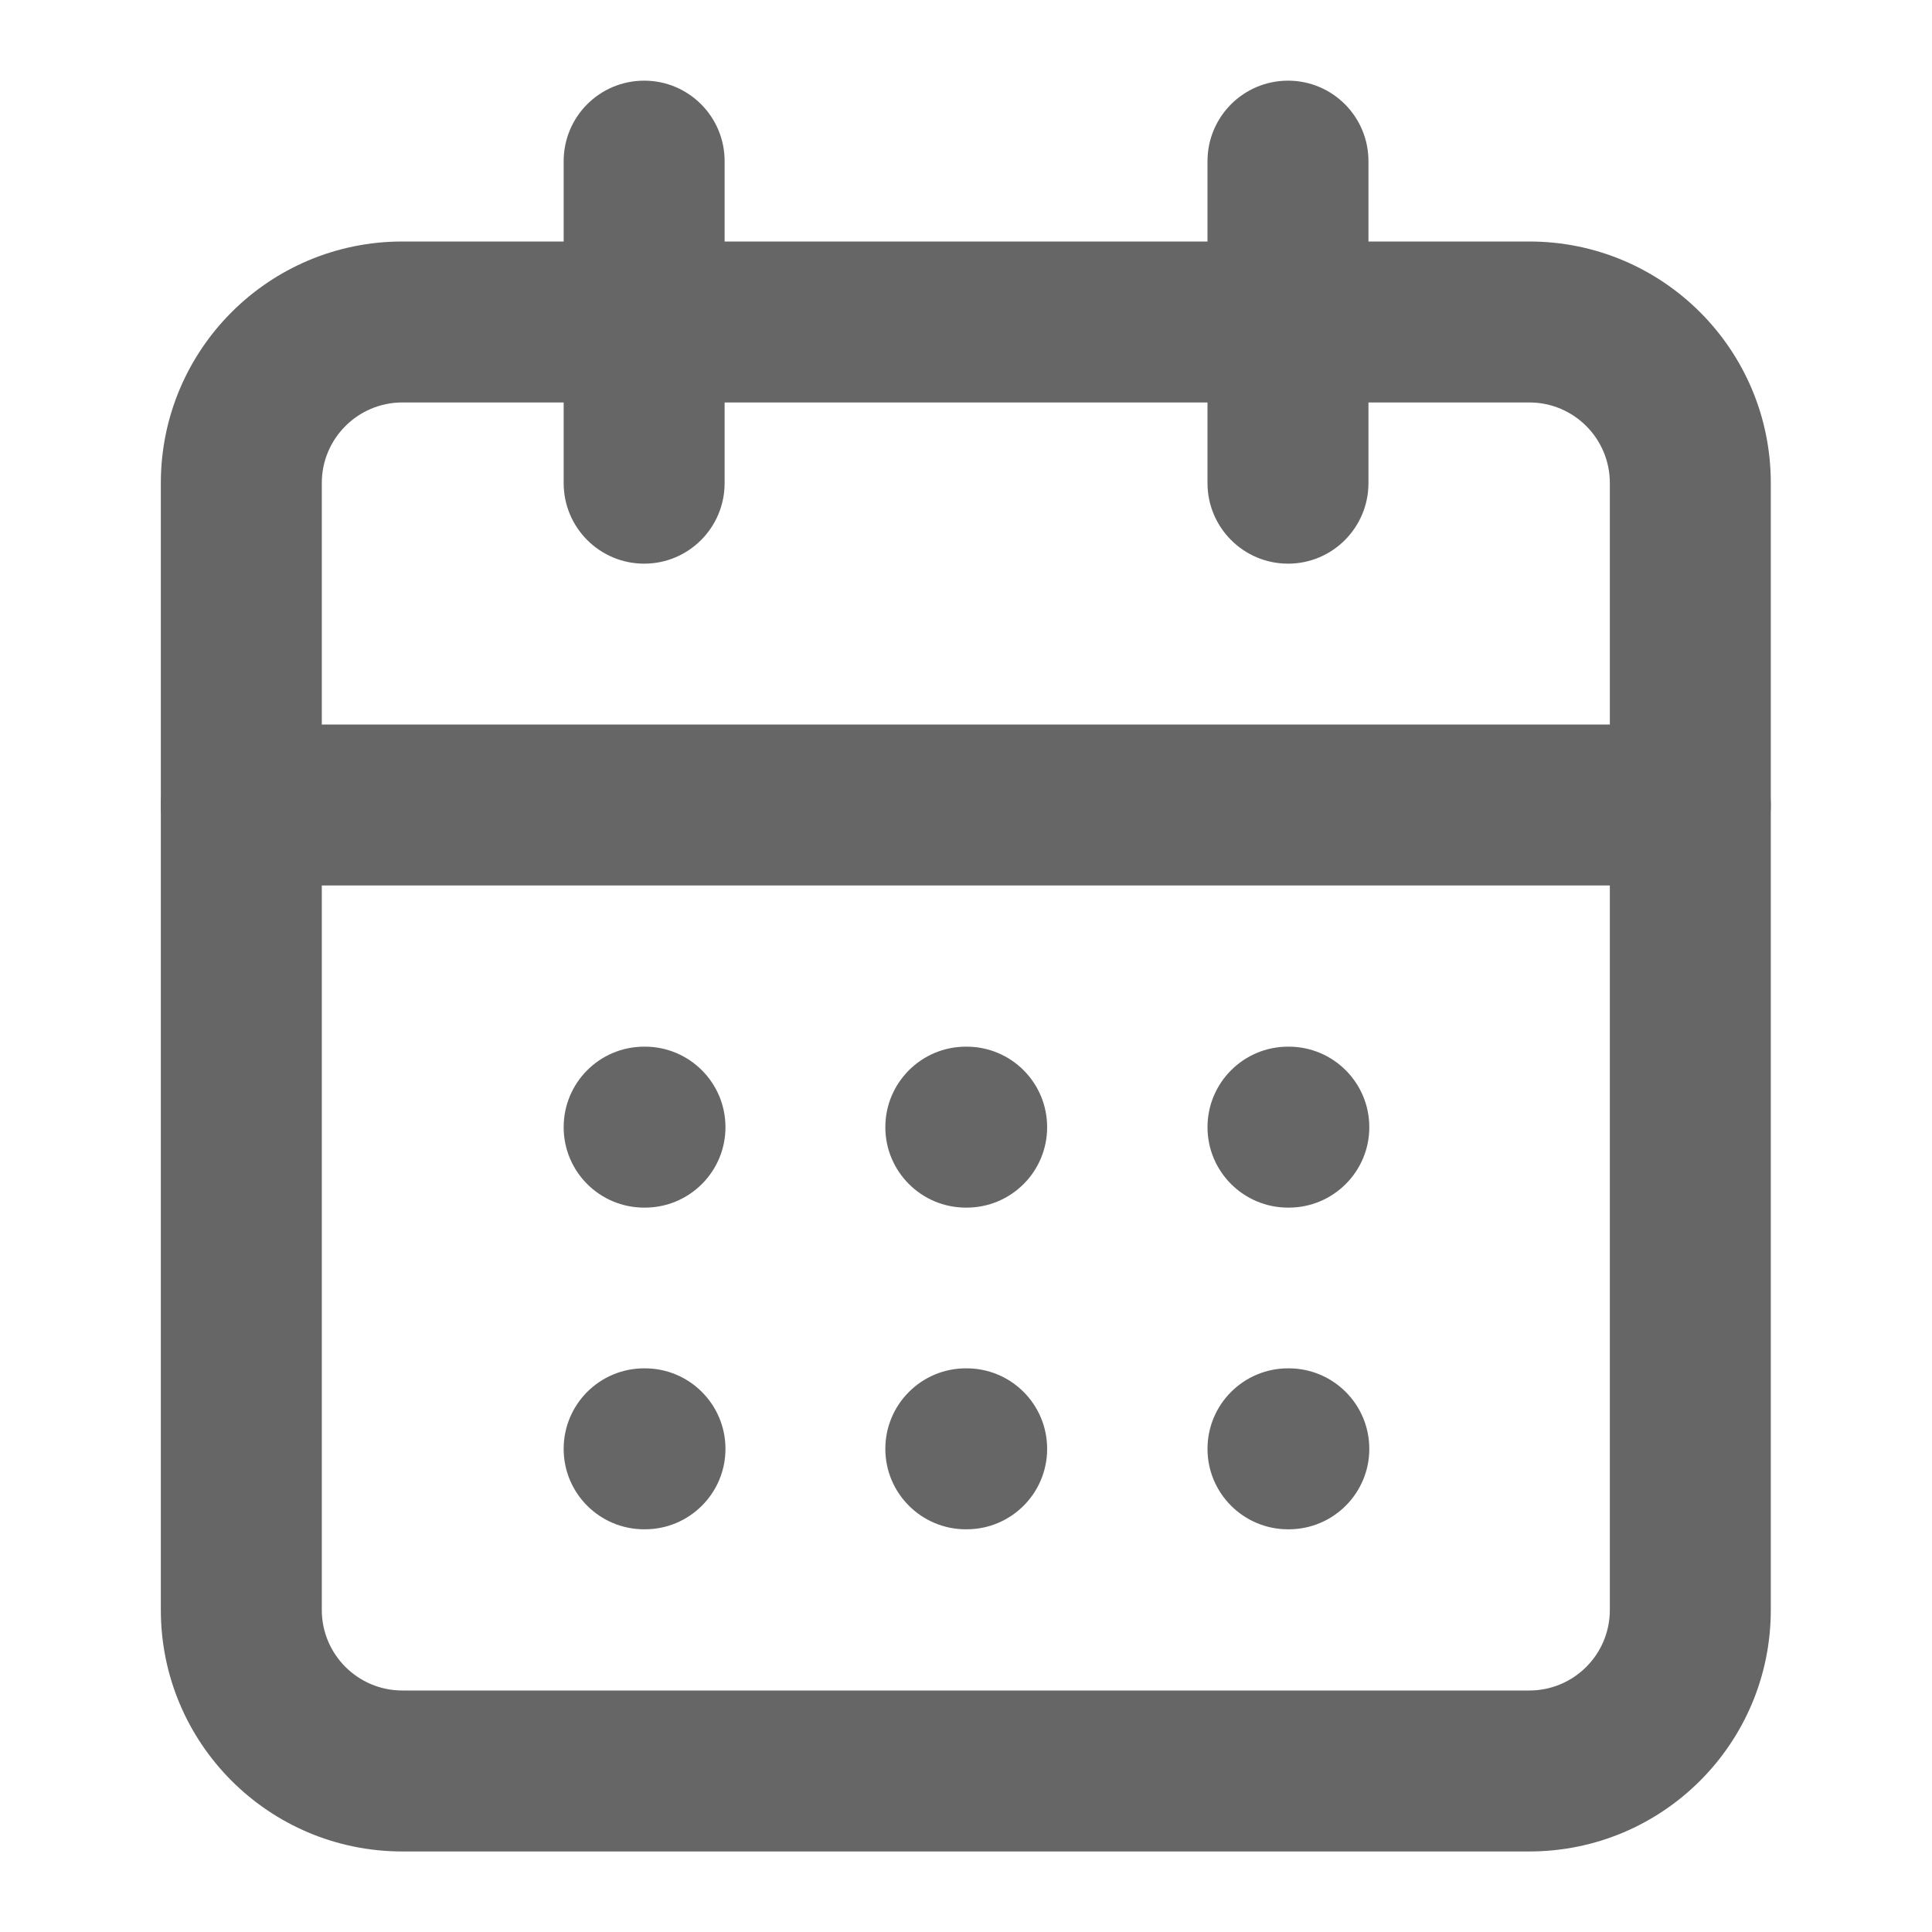 <svg width="16" height="16" viewBox="0 0 16 16" fill="none" xmlns="http://www.w3.org/2000/svg">
<path fill-rule="evenodd" clip-rule="evenodd" d="M3.332 3.333C2.964 3.333 2.665 3.632 2.665 4V13.333C2.665 13.701 2.964 14 3.332 14H12.665C13.034 14 13.332 13.701 13.332 13.333V4C13.332 3.632 13.034 3.333 12.665 3.333H3.332ZM1.332 4C1.332 2.895 2.227 2 3.332 2H12.665C13.77 2 14.665 2.895 14.665 4V13.333C14.665 14.438 13.77 15.333 12.665 15.333H3.332C2.227 15.333 1.332 14.438 1.332 13.333V4Z" fill="#666666"/>
<path fill-rule="evenodd" clip-rule="evenodd" d="M10.667 0.668C11.035 0.668 11.333 0.966 11.333 1.335V4.001C11.333 4.369 11.035 4.668 10.667 4.668C10.299 4.668 10 4.369 10 4.001V1.335C10 0.966 10.299 0.668 10.667 0.668Z" fill="#666666"/>
<path fill-rule="evenodd" clip-rule="evenodd" d="M5.335 0.668C5.703 0.668 6.001 0.966 6.001 1.335V4.001C6.001 4.369 5.703 4.668 5.335 4.668C4.966 4.668 4.668 4.369 4.668 4.001V1.335C4.668 0.966 4.966 0.668 5.335 0.668Z" fill="#666666"/>
<path fill-rule="evenodd" clip-rule="evenodd" d="M1.332 6.667C1.332 6.298 1.631 6 1.999 6H13.999C14.367 6 14.665 6.298 14.665 6.667C14.665 7.035 14.367 7.333 13.999 7.333H1.999C1.631 7.333 1.332 7.035 1.332 6.667Z" fill="#666666"/>
<path fill-rule="evenodd" clip-rule="evenodd" d="M4.668 9.335C4.668 8.966 4.966 8.668 5.335 8.668H5.341C5.709 8.668 6.008 8.966 6.008 9.335C6.008 9.703 5.709 10.001 5.341 10.001H5.335C4.966 10.001 4.668 9.703 4.668 9.335Z" fill="#666666"/>
<path fill-rule="evenodd" clip-rule="evenodd" d="M7.332 9.335C7.332 8.966 7.631 8.668 7.999 8.668H8.005C8.374 8.668 8.672 8.966 8.672 9.335C8.672 9.703 8.374 10.001 8.005 10.001H7.999C7.631 10.001 7.332 9.703 7.332 9.335Z" fill="#666666"/>
<path fill-rule="evenodd" clip-rule="evenodd" d="M10 9.335C10 8.966 10.299 8.668 10.667 8.668H10.673C11.041 8.668 11.34 8.966 11.34 9.335C11.34 9.703 11.041 10.001 10.673 10.001H10.667C10.299 10.001 10 9.703 10 9.335Z" fill="#666666"/>
<path fill-rule="evenodd" clip-rule="evenodd" d="M4.668 11.999C4.668 11.63 4.966 11.332 5.335 11.332H5.341C5.709 11.332 6.008 11.63 6.008 11.999C6.008 12.367 5.709 12.665 5.341 12.665H5.335C4.966 12.665 4.668 12.367 4.668 11.999Z" fill="#666666"/>
<path fill-rule="evenodd" clip-rule="evenodd" d="M7.332 11.999C7.332 11.63 7.631 11.332 7.999 11.332H8.005C8.374 11.332 8.672 11.63 8.672 11.999C8.672 12.367 8.374 12.665 8.005 12.665H7.999C7.631 12.665 7.332 12.367 7.332 11.999Z" fill="#666666"/>
<path fill-rule="evenodd" clip-rule="evenodd" d="M10 11.999C10 11.63 10.299 11.332 10.667 11.332H10.673C11.041 11.332 11.34 11.63 11.34 11.999C11.34 12.367 11.041 12.665 10.673 12.665H10.667C10.299 12.665 10 12.367 10 11.999Z" fill="#666666"/>
</svg>

